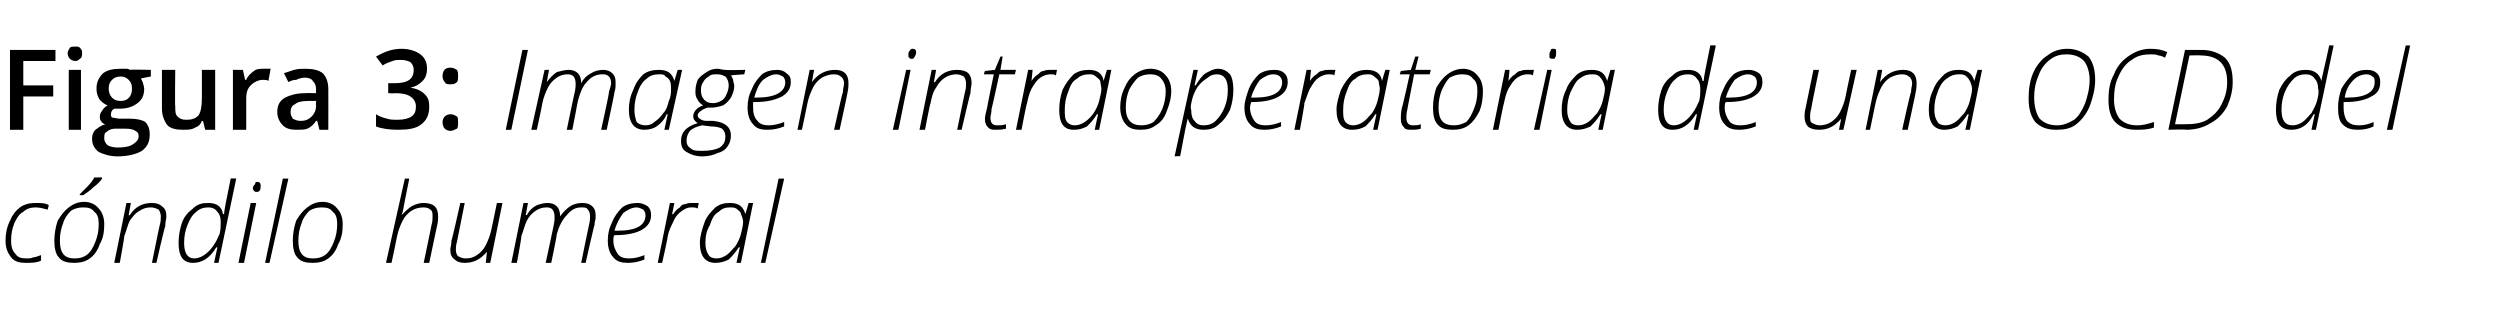 <?xml version="1.0" standalone="no"?><!DOCTYPE svg PUBLIC "-//W3C//DTD SVG 1.1//EN" "http://www.w3.org/Graphics/SVG/1.1/DTD/svg11.dtd"><svg xmlns="http://www.w3.org/2000/svg" version="1.1" width="225.4px" height="29.4px" viewBox="0 -4 225.4 29.4" style="top:-4px">  <desc>Figura 3: Imagen intraoperatoria de una OCD del cóndilo humeral</desc>  <defs/>  <g id="Polygon108329">    <path d="M 0.5 17.7 C 0.5 17.1 0.6 16.5 0.9 15.9 C 1.1 15.4 1.4 15 1.8 14.7 C 2.2 14.4 2.7 14.3 3.2 14.3 C 3.7 14.3 4.1 14.3 4.4 14.5 C 4.4 14.5 4.3 14.9 4.3 14.9 C 3.9 14.8 3.6 14.7 3.2 14.7 C 2.8 14.7 2.4 14.8 2.1 15.1 C 1.7 15.3 1.5 15.7 1.3 16.1 C 1.1 16.6 1 17.1 1 17.7 C 1 18.2 1.1 18.6 1.4 18.9 C 1.6 19.2 1.9 19.3 2.4 19.3 C 2.6 19.3 2.8 19.3 3 19.2 C 3.2 19.2 3.4 19.1 3.7 19 C 3.7 19 3.7 19.5 3.7 19.5 C 3.3 19.7 2.8 19.7 2.3 19.7 C 1.8 19.7 1.3 19.6 1 19.2 C 0.7 18.8 0.5 18.4 0.5 17.7 Z M 4.9 17.7 C 4.9 17.1 5 16.5 5.2 15.9 C 5.5 15.4 5.8 15 6.2 14.7 C 6.6 14.4 7 14.2 7.6 14.2 C 8.1 14.2 8.6 14.4 8.9 14.8 C 9.2 15.1 9.4 15.6 9.4 16.2 C 9.4 16.9 9.3 17.5 9 18 C 8.8 18.6 8.5 19 8.1 19.3 C 7.7 19.6 7.2 19.7 6.7 19.7 C 6.1 19.7 5.6 19.6 5.3 19.2 C 5 18.9 4.9 18.3 4.9 17.7 Z M 5.4 17.7 C 5.4 18.8 5.8 19.3 6.7 19.3 C 7.2 19.3 7.5 19.2 7.8 19 C 8.2 18.7 8.4 18.3 8.6 17.8 C 8.8 17.3 8.9 16.8 8.9 16.2 C 8.9 15.7 8.8 15.3 8.5 15.1 C 8.3 14.8 8 14.7 7.5 14.7 C 7.1 14.7 6.7 14.8 6.4 15 C 6.1 15.3 5.8 15.7 5.7 16.1 C 5.5 16.6 5.4 17.1 5.4 17.7 Z M 7.2 13.6 C 7.2 13.6 7.18 13.49 7.2 13.5 C 7.4 13.3 7.6 13.1 7.9 12.8 C 8.2 12.5 8.4 12.2 8.5 12 C 8.55 11.99 9.2 12 9.2 12 C 9.2 12 9.22 12.1 9.2 12.1 C 9.1 12.3 8.8 12.6 8.4 12.9 C 8.1 13.2 7.8 13.4 7.5 13.6 C 7.51 13.59 7.2 13.6 7.2 13.6 Z M 10.3 19.7 L 11.4 14.3 L 11.8 14.3 L 11.6 15.4 C 11.6 15.4 11.67 15.42 11.7 15.4 C 12.2 14.6 12.9 14.3 13.7 14.3 C 14.1 14.3 14.4 14.4 14.6 14.6 C 14.9 14.8 15 15.1 15 15.5 C 15 15.7 14.9 16 14.9 16.4 C 14.86 16.36 14.1 19.7 14.1 19.7 L 13.7 19.7 C 13.7 19.7 14.39 16.27 14.4 16.3 C 14.5 16 14.5 15.7 14.5 15.5 C 14.5 15.3 14.4 15 14.3 14.9 C 14.1 14.8 13.9 14.7 13.6 14.7 C 13.2 14.7 12.9 14.8 12.6 15 C 12.2 15.2 12 15.5 11.7 15.9 C 11.5 16.3 11.4 16.8 11.2 17.3 C 11.24 17.31 10.8 19.7 10.8 19.7 L 10.3 19.7 Z M 17.4 19.7 C 16.5 19.7 16.1 19.1 16.1 17.9 C 16.1 17.3 16.2 16.7 16.4 16.1 C 16.6 15.5 17 15.1 17.4 14.8 C 17.8 14.4 18.2 14.3 18.8 14.3 C 19.5 14.3 20 14.6 20.1 15.3 C 20.1 15.3 20.2 15.3 20.2 15.3 C 20.2 15.1 20.4 14 20.8 12.1 C 20.83 12.07 21.3 12.1 21.3 12.1 L 19.7 19.7 L 19.3 19.7 L 19.6 18.3 C 19.6 18.3 19.5 18.31 19.5 18.3 C 18.9 19.3 18.2 19.7 17.4 19.7 C 17.4 19.7 17.4 19.7 17.4 19.7 Z M 16.6 17.9 C 16.6 18.8 16.9 19.3 17.5 19.3 C 17.8 19.3 18.1 19.2 18.4 19 C 18.7 18.8 19 18.5 19.2 18.2 C 19.5 17.8 19.6 17.5 19.8 17.1 C 19.9 16.7 19.9 16.3 19.9 16 C 19.9 15.6 19.8 15.3 19.6 15.1 C 19.4 14.8 19.1 14.7 18.8 14.7 C 18.4 14.7 18 14.8 17.7 15.1 C 17.3 15.4 17.1 15.8 16.9 16.3 C 16.7 16.8 16.6 17.3 16.6 17.9 Z M 21.5 19.7 L 22.6 14.3 L 23.1 14.3 L 22 19.7 L 21.5 19.7 Z M 22.8 13 C 22.8 12.8 22.9 12.7 23 12.6 C 23 12.4 23.1 12.4 23.2 12.4 C 23.4 12.4 23.5 12.5 23.5 12.7 C 23.5 12.9 23.5 13.1 23.4 13.2 C 23.3 13.3 23.3 13.3 23.1 13.3 C 23 13.3 23 13.3 22.9 13.2 C 22.9 13.2 22.8 13.1 22.8 13 Z M 23.9 19.7 L 25.5 12.1 L 26 12.1 L 24.3 19.7 L 23.9 19.7 Z M 26.4 17.7 C 26.4 17.1 26.5 16.5 26.7 15.9 C 27 15.4 27.3 15 27.7 14.7 C 28.1 14.4 28.5 14.2 29.1 14.2 C 29.6 14.2 30.1 14.4 30.4 14.8 C 30.7 15.1 30.9 15.6 30.9 16.2 C 30.9 16.9 30.8 17.5 30.5 18 C 30.3 18.6 30 19 29.6 19.3 C 29.2 19.6 28.7 19.7 28.2 19.7 C 27.6 19.7 27.1 19.6 26.8 19.2 C 26.5 18.9 26.4 18.3 26.4 17.7 Z M 26.9 17.7 C 26.9 18.8 27.3 19.3 28.2 19.3 C 28.7 19.3 29 19.2 29.3 19 C 29.7 18.7 29.9 18.3 30.1 17.8 C 30.3 17.3 30.4 16.8 30.4 16.2 C 30.4 15.7 30.3 15.3 30 15.1 C 29.8 14.8 29.5 14.7 29 14.7 C 28.6 14.7 28.2 14.8 27.9 15 C 27.6 15.3 27.3 15.7 27.2 16.1 C 27 16.6 26.9 17.1 26.9 17.7 Z M 34.8 19.7 L 36.5 12.1 L 36.9 12.1 C 36.9 12.1 36.5 14.06 36.5 14.1 C 36.4 14.7 36.3 15.2 36.2 15.4 C 36.2 15.4 36.2 15.4 36.2 15.4 C 36.5 15.1 36.8 14.8 37.1 14.6 C 37.5 14.4 37.8 14.3 38.2 14.3 C 38.6 14.3 39 14.4 39.2 14.6 C 39.4 14.8 39.5 15.1 39.5 15.5 C 39.5 15.7 39.5 16 39.4 16.4 C 39.4 16.36 38.7 19.7 38.7 19.7 L 38.2 19.7 C 38.2 19.7 38.92 16.27 38.9 16.3 C 39 16 39 15.7 39 15.5 C 39 15.3 39 15 38.8 14.9 C 38.7 14.8 38.5 14.7 38.2 14.7 C 37.8 14.7 37.4 14.8 37.1 15 C 36.8 15.2 36.5 15.5 36.3 15.9 C 36.1 16.3 35.9 16.8 35.8 17.3 C 35.81 17.32 35.3 19.7 35.3 19.7 L 34.8 19.7 Z M 40.6 18.5 C 40.6 18.3 40.7 18.1 40.7 17.7 C 40.74 17.71 41.5 14.3 41.5 14.3 L 41.9 14.3 C 41.9 14.3 41.21 17.75 41.2 17.8 C 41.1 18.1 41.1 18.4 41.1 18.5 C 41.1 18.8 41.2 19 41.3 19.1 C 41.5 19.2 41.7 19.3 42 19.3 C 42.4 19.3 42.7 19.2 43 19 C 43.3 18.8 43.6 18.5 43.8 18.1 C 44 17.7 44.2 17.2 44.3 16.7 C 44.31 16.71 44.8 14.3 44.8 14.3 L 45.3 14.3 L 44.2 19.7 L 43.8 19.7 L 43.9 18.7 C 43.9 18.7 43.89 18.65 43.9 18.7 C 43.3 19.4 42.7 19.7 41.9 19.7 C 41.5 19.7 41.2 19.6 41 19.4 C 40.7 19.2 40.6 18.9 40.6 18.5 Z M 46.1 19.7 L 47.2 14.3 L 47.6 14.3 L 47.4 15.4 C 47.4 15.4 47.47 15.37 47.5 15.4 C 47.7 15 48 14.7 48.4 14.5 C 48.7 14.4 49 14.3 49.4 14.3 C 49.7 14.3 50 14.4 50.2 14.6 C 50.4 14.8 50.5 15.1 50.5 15.5 C 50.5 15.5 50.5 15.5 50.5 15.5 C 50.8 15.1 51.1 14.8 51.4 14.6 C 51.7 14.4 52.1 14.3 52.5 14.3 C 52.9 14.3 53.2 14.4 53.4 14.6 C 53.6 14.8 53.7 15 53.7 15.4 C 53.7 15.5 53.7 15.6 53.7 15.7 C 53.7 15.8 53.6 16 53.6 16.3 C 53.57 16.28 52.8 19.7 52.8 19.7 L 52.4 19.7 C 52.4 19.7 53.08 16.33 53.1 16.3 C 53.2 15.9 53.2 15.7 53.2 15.5 C 53.2 15.2 53.1 15 53 14.9 C 52.9 14.7 52.7 14.7 52.4 14.7 C 51.9 14.7 51.5 14.9 51.1 15.4 C 50.7 15.8 50.4 16.4 50.2 17.1 C 50.24 17.12 49.7 19.7 49.7 19.7 L 49.2 19.7 C 49.2 19.7 49.92 16.36 49.9 16.4 C 50 16 50 15.7 50 15.6 C 50 15 49.8 14.7 49.3 14.7 C 48.9 14.7 48.6 14.8 48.3 15 C 48 15.2 47.7 15.5 47.5 15.9 C 47.3 16.3 47.2 16.8 47 17.3 C 47.05 17.33 46.6 19.7 46.6 19.7 L 46.1 19.7 Z M 54.8 17.7 C 54.8 17.1 54.9 16.6 55.2 16 C 55.4 15.5 55.7 15.1 56.1 14.7 C 56.5 14.4 57 14.3 57.5 14.3 C 57.8 14.3 58.1 14.4 58.4 14.6 C 58.6 14.8 58.7 15 58.7 15.4 C 58.7 16 58.4 16.4 57.9 16.7 C 57.4 17 56.6 17.2 55.5 17.2 C 55.5 17.2 55.4 17.2 55.4 17.2 C 55.3 17.3 55.3 17.5 55.3 17.7 C 55.3 18.2 55.5 18.6 55.7 18.9 C 55.9 19.2 56.3 19.3 56.7 19.3 C 57.2 19.3 57.6 19.2 58.1 19 C 58.1 19 58.1 19.4 58.1 19.4 C 57.6 19.6 57.1 19.7 56.6 19.7 C 56.1 19.7 55.6 19.6 55.3 19.2 C 55 18.9 54.8 18.4 54.8 17.7 Z M 55.4 16.8 C 55.4 16.8 55.7 16.8 55.7 16.8 C 57.4 16.8 58.2 16.3 58.2 15.4 C 58.2 15.2 58.1 15 58 14.9 C 57.8 14.8 57.6 14.7 57.4 14.7 C 57 14.7 56.6 14.9 56.2 15.2 C 55.9 15.6 55.6 16.1 55.4 16.8 Z M 59.3 19.7 L 60.4 14.3 L 60.8 14.3 L 60.6 15.3 C 60.6 15.3 60.68 15.35 60.7 15.3 C 60.9 15 61.1 14.8 61.3 14.7 C 61.4 14.5 61.6 14.4 61.8 14.4 C 62 14.3 62.2 14.3 62.4 14.3 C 62.6 14.3 62.8 14.3 63 14.3 C 63 14.3 62.9 14.8 62.9 14.8 C 62.7 14.7 62.6 14.7 62.3 14.7 C 62 14.7 61.8 14.8 61.5 15 C 61.2 15.2 60.9 15.5 60.7 16 C 60.5 16.4 60.3 16.8 60.2 17.3 C 60.24 17.31 59.7 19.7 59.7 19.7 L 59.3 19.7 Z M 64.5 19.7 C 63.6 19.7 63.1 19.1 63.1 17.9 C 63.1 17.3 63.3 16.7 63.5 16.1 C 63.7 15.5 64.1 15.1 64.5 14.7 C 64.9 14.4 65.3 14.3 65.8 14.3 C 66.6 14.3 67 14.6 67.2 15.3 C 67.2 15.33 67.2 15.3 67.2 15.3 L 67.5 14.3 L 67.9 14.3 L 66.8 19.7 L 66.4 19.7 L 66.7 18.3 C 66.7 18.3 66.58 18.31 66.6 18.3 C 66.3 18.8 66 19.1 65.7 19.4 C 65.3 19.6 64.9 19.7 64.5 19.7 C 64.5 19.7 64.5 19.7 64.5 19.7 Z M 63.6 17.9 C 63.6 18.4 63.7 18.7 63.9 19 C 64 19.2 64.3 19.3 64.6 19.3 C 64.9 19.3 65.2 19.2 65.5 19 C 65.8 18.8 66 18.5 66.3 18.2 C 66.5 17.9 66.7 17.5 66.8 17.1 C 66.9 16.7 67 16.3 67 16 C 67 15.8 66.9 15.5 66.8 15.3 C 66.8 15.1 66.6 15 66.5 14.9 C 66.3 14.7 66.1 14.7 65.8 14.7 C 65.4 14.7 65.1 14.8 64.8 15.1 C 64.4 15.3 64.2 15.7 64 16.3 C 63.7 16.8 63.6 17.3 63.6 17.9 Z M 68.6 19.7 L 70.2 12.1 L 70.7 12.1 L 69 19.7 L 68.6 19.7 Z " stroke="none" fill="#000"/>  </g>  <g id="Polygon108328">    <path d="M 2.1 7.7 L 0.9 7.7 L 0.9 0.5 L 5 0.5 L 5 1.5 L 2.1 1.5 L 2.1 3.7 L 4.8 3.7 L 4.8 4.7 L 2.1 4.7 L 2.1 7.7 Z M 7.3 7.7 L 6.2 7.7 L 6.2 2.3 L 7.3 2.3 L 7.3 7.7 Z M 6.1 0.8 C 6.1 0.6 6.2 0.5 6.3 0.3 C 6.4 0.2 6.6 0.2 6.8 0.2 C 7 0.2 7.1 0.2 7.2 0.3 C 7.4 0.5 7.4 0.6 7.4 0.8 C 7.4 1 7.4 1.2 7.2 1.3 C 7.1 1.4 7 1.5 6.8 1.5 C 6.6 1.5 6.4 1.4 6.3 1.3 C 6.2 1.2 6.1 1 6.1 0.8 Z M 13.6 2.3 L 13.6 2.9 C 13.6 2.9 12.67 3.05 12.7 3.1 C 12.8 3.2 12.8 3.3 12.9 3.5 C 12.9 3.6 13 3.8 13 4 C 13 4.6 12.8 5 12.4 5.3 C 12 5.6 11.5 5.8 10.8 5.8 C 10.6 5.8 10.5 5.8 10.3 5.8 C 10.1 5.9 10 6.1 10 6.3 C 10 6.4 10 6.5 10.1 6.6 C 10.3 6.6 10.5 6.7 10.8 6.7 C 10.8 6.7 11.7 6.7 11.7 6.7 C 12.3 6.7 12.8 6.8 13.1 7 C 13.4 7.3 13.5 7.7 13.5 8.1 C 13.5 8.8 13.3 9.2 12.8 9.6 C 12.3 9.9 11.5 10.1 10.6 10.1 C 9.9 10.1 9.3 9.9 8.9 9.7 C 8.5 9.4 8.3 9 8.3 8.5 C 8.3 8.2 8.4 7.9 8.6 7.7 C 8.9 7.5 9.1 7.3 9.5 7.2 C 9.4 7.2 9.2 7.1 9.1 6.9 C 9 6.8 9 6.6 9 6.5 C 9 6.3 9.1 6.1 9.2 6 C 9.3 5.8 9.4 5.7 9.7 5.5 C 9.4 5.4 9.2 5.2 9 5 C 8.8 4.7 8.7 4.4 8.7 4 C 8.7 3.4 8.9 3 9.3 2.6 C 9.7 2.3 10.2 2.2 10.9 2.2 C 11 2.2 11.2 2.2 11.3 2.2 C 11.5 2.2 11.6 2.2 11.7 2.3 C 11.73 2.25 13.6 2.3 13.6 2.3 Z M 9.4 8.5 C 9.4 8.7 9.5 8.9 9.7 9.1 C 9.9 9.2 10.2 9.3 10.6 9.3 C 11.3 9.3 11.7 9.2 12 9 C 12.3 8.8 12.5 8.6 12.5 8.3 C 12.5 8 12.4 7.9 12.2 7.8 C 12.1 7.7 11.8 7.6 11.3 7.6 C 11.3 7.6 10.4 7.6 10.4 7.6 C 10.1 7.6 9.8 7.7 9.6 7.9 C 9.4 8 9.4 8.2 9.4 8.5 Z M 9.8 4 C 9.8 4.3 9.9 4.6 10.1 4.8 C 10.3 5 10.5 5.1 10.9 5.1 C 11.5 5.1 11.9 4.7 11.9 4 C 11.9 3.6 11.8 3.4 11.6 3.2 C 11.4 3 11.2 2.9 10.9 2.9 C 10.5 2.9 10.3 3 10.1 3.2 C 9.9 3.4 9.8 3.6 9.8 4 Z M 18.5 7.7 L 18.3 6.9 C 18.3 6.9 18.24 6.94 18.2 6.9 C 18.1 7.2 17.9 7.4 17.6 7.5 C 17.3 7.7 16.9 7.7 16.5 7.7 C 15.9 7.7 15.4 7.6 15.1 7.3 C 14.8 6.9 14.6 6.4 14.6 5.8 C 14.6 5.78 14.6 2.3 14.6 2.3 L 15.8 2.3 C 15.8 2.3 15.76 5.58 15.8 5.6 C 15.8 6 15.8 6.3 16 6.5 C 16.2 6.7 16.4 6.8 16.8 6.8 C 17.3 6.8 17.6 6.7 17.9 6.4 C 18.1 6.1 18.2 5.6 18.2 4.9 C 18.21 4.94 18.2 2.3 18.2 2.3 L 19.4 2.3 L 19.4 7.7 L 18.5 7.7 Z M 23.8 2.2 C 24 2.2 24.2 2.2 24.4 2.2 C 24.4 2.2 24.2 3.3 24.2 3.3 C 24.1 3.2 23.9 3.2 23.7 3.2 C 23.3 3.2 22.9 3.4 22.6 3.7 C 22.3 4 22.2 4.4 22.2 4.8 C 22.2 4.83 22.2 7.7 22.2 7.7 L 21 7.7 L 21 2.3 L 21.9 2.3 L 22.1 3.2 C 22.1 3.2 22.16 3.2 22.2 3.2 C 22.3 2.9 22.6 2.6 22.9 2.4 C 23.1 2.2 23.5 2.2 23.8 2.2 Z M 28.8 7.7 L 28.6 6.9 C 28.6 6.9 28.52 6.9 28.5 6.9 C 28.3 7.2 28 7.5 27.7 7.6 C 27.5 7.7 27.1 7.7 26.7 7.7 C 26.2 7.7 25.8 7.6 25.5 7.3 C 25.2 7 25 6.6 25 6.1 C 25 5.5 25.2 5.1 25.7 4.8 C 26.1 4.6 26.7 4.4 27.5 4.4 C 27.54 4.38 28.5 4.4 28.5 4.4 C 28.5 4.4 28.47 4.06 28.5 4.1 C 28.5 3.7 28.4 3.5 28.2 3.3 C 28.1 3.1 27.8 3 27.5 3 C 27.2 3 26.9 3.1 26.7 3.2 C 26.4 3.2 26.2 3.3 26 3.4 C 26 3.4 25.6 2.6 25.6 2.6 C 25.9 2.5 26.2 2.4 26.5 2.3 C 26.9 2.2 27.2 2.2 27.5 2.2 C 28.2 2.2 28.7 2.3 29.1 2.6 C 29.4 2.9 29.6 3.4 29.6 4 C 29.61 4.01 29.6 7.7 29.6 7.7 L 28.8 7.7 Z M 27.1 6.9 C 27.5 6.9 27.8 6.8 28.1 6.5 C 28.3 6.3 28.5 6 28.5 5.5 C 28.46 5.54 28.5 5.1 28.5 5.1 C 28.5 5.1 27.77 5.1 27.8 5.1 C 27.2 5.1 26.8 5.2 26.6 5.4 C 26.3 5.5 26.2 5.8 26.2 6.1 C 26.2 6.4 26.3 6.5 26.4 6.7 C 26.6 6.8 26.8 6.9 27.1 6.9 Z M 38.5 2.2 C 38.5 2.6 38.4 3 38.1 3.3 C 37.8 3.6 37.5 3.8 37 3.9 C 37 3.9 37 3.9 37 3.9 C 37.6 4 38 4.2 38.3 4.5 C 38.6 4.8 38.7 5.1 38.7 5.6 C 38.7 6.3 38.5 6.8 38 7.2 C 37.5 7.6 36.8 7.7 35.9 7.7 C 35.1 7.7 34.4 7.6 33.9 7.4 C 33.9 7.4 33.9 6.3 33.9 6.3 C 34.2 6.5 34.5 6.6 34.9 6.7 C 35.2 6.8 35.5 6.8 35.8 6.8 C 36.4 6.8 36.8 6.7 37.1 6.5 C 37.4 6.3 37.5 6 37.5 5.6 C 37.5 5.2 37.3 4.9 37 4.7 C 36.7 4.5 36.3 4.4 35.6 4.4 C 35.61 4.44 35 4.4 35 4.4 L 35 3.5 C 35 3.5 35.62 3.51 35.6 3.5 C 36.8 3.5 37.3 3.1 37.3 2.3 C 37.3 2 37.2 1.8 37 1.6 C 36.8 1.5 36.5 1.4 36.2 1.4 C 35.9 1.4 35.6 1.4 35.4 1.5 C 35.1 1.6 34.8 1.7 34.5 1.9 C 34.5 1.9 33.9 1.1 33.9 1.1 C 34.6 0.7 35.3 0.4 36.2 0.4 C 36.9 0.4 37.5 0.6 37.9 0.9 C 38.3 1.2 38.5 1.6 38.5 2.2 Z M 39.9 7 C 39.9 6.8 40 6.6 40.1 6.5 C 40.2 6.4 40.4 6.3 40.6 6.3 C 40.9 6.3 41 6.4 41.2 6.5 C 41.3 6.6 41.3 6.8 41.3 7 C 41.3 7.3 41.3 7.5 41.2 7.6 C 41 7.7 40.8 7.8 40.6 7.8 C 40.4 7.8 40.2 7.7 40.1 7.6 C 40 7.5 39.9 7.3 39.9 7 Z M 39.9 2.9 C 39.9 2.4 40.1 2.1 40.6 2.1 C 40.9 2.1 41 2.2 41.2 2.3 C 41.3 2.5 41.3 2.6 41.3 2.9 C 41.3 3.1 41.3 3.3 41.2 3.4 C 41 3.6 40.8 3.6 40.6 3.6 C 40.4 3.6 40.2 3.6 40.1 3.4 C 40 3.3 39.9 3.1 39.9 2.9 Z M 45.6 7.7 L 47.1 0.5 L 47.6 0.5 L 46.1 7.7 L 45.6 7.7 Z M 47.9 7.7 L 49.1 2.3 L 49.5 2.3 L 49.3 3.4 C 49.3 3.4 49.34 3.37 49.3 3.4 C 49.6 3 49.9 2.7 50.2 2.5 C 50.6 2.4 50.9 2.3 51.3 2.3 C 51.6 2.3 51.9 2.4 52.1 2.6 C 52.3 2.8 52.4 3.1 52.4 3.5 C 52.4 3.5 52.4 3.5 52.4 3.5 C 52.6 3.1 52.9 2.8 53.3 2.6 C 53.6 2.4 54 2.3 54.4 2.3 C 54.7 2.3 55 2.4 55.2 2.6 C 55.4 2.8 55.5 3 55.5 3.4 C 55.5 3.5 55.5 3.6 55.5 3.7 C 55.5 3.8 55.5 4 55.4 4.3 C 55.44 4.28 54.7 7.7 54.7 7.7 L 54.2 7.7 C 54.2 7.7 54.95 4.33 54.9 4.3 C 55 3.9 55.1 3.7 55.1 3.5 C 55.1 3.2 55 3 54.9 2.9 C 54.7 2.7 54.5 2.7 54.3 2.7 C 53.8 2.7 53.3 2.9 52.9 3.4 C 52.5 3.8 52.3 4.4 52.1 5.1 C 52.11 5.12 51.6 7.7 51.6 7.7 L 51.1 7.7 C 51.1 7.7 51.79 4.36 51.8 4.4 C 51.9 4 51.9 3.7 51.9 3.6 C 51.9 3 51.7 2.7 51.2 2.7 C 50.8 2.7 50.5 2.8 50.2 3 C 49.9 3.2 49.6 3.5 49.4 3.9 C 49.2 4.3 49 4.8 48.9 5.3 C 48.92 5.33 48.4 7.7 48.4 7.7 L 47.9 7.7 Z M 58.1 7.7 C 57.2 7.7 56.7 7.1 56.7 5.9 C 56.7 5.3 56.8 4.7 57.1 4.1 C 57.3 3.5 57.6 3.1 58 2.7 C 58.4 2.4 58.9 2.3 59.4 2.3 C 60.2 2.3 60.6 2.6 60.8 3.3 C 60.76 3.33 60.8 3.3 60.8 3.3 L 61.1 2.3 L 61.5 2.3 L 60.3 7.7 L 59.9 7.7 L 60.2 6.3 C 60.2 6.3 60.14 6.31 60.1 6.3 C 59.9 6.8 59.6 7.1 59.2 7.4 C 58.9 7.6 58.5 7.7 58.1 7.7 C 58.1 7.7 58.1 7.7 58.1 7.7 Z M 57.2 5.9 C 57.2 6.4 57.3 6.7 57.4 7 C 57.6 7.2 57.9 7.3 58.2 7.3 C 58.5 7.3 58.8 7.2 59 7 C 59.3 6.8 59.6 6.5 59.8 6.2 C 60.1 5.9 60.2 5.5 60.3 5.1 C 60.5 4.7 60.5 4.3 60.5 4 C 60.5 3.8 60.5 3.5 60.4 3.3 C 60.3 3.1 60.2 3 60 2.9 C 59.9 2.7 59.7 2.7 59.4 2.7 C 59 2.7 58.6 2.8 58.3 3.1 C 58 3.3 57.7 3.7 57.5 4.3 C 57.3 4.8 57.2 5.3 57.2 5.9 Z M 61.4 8.7 C 61.4 7.9 61.9 7.4 62.9 7.1 C 62.6 6.9 62.5 6.7 62.5 6.5 C 62.5 6.1 62.8 5.7 63.4 5.5 C 63.2 5.4 63 5.2 62.9 5 C 62.7 4.7 62.7 4.5 62.7 4.2 C 62.7 3.8 62.8 3.5 62.9 3.2 C 63.1 2.9 63.4 2.7 63.7 2.5 C 64 2.3 64.3 2.2 64.7 2.2 C 64.9 2.2 65.1 2.3 65.4 2.3 C 65.38 2.34 67.2 2.3 67.2 2.3 L 67.1 2.7 C 67.1 2.7 65.88 2.78 65.9 2.8 C 66 2.9 66 3 66.1 3.2 C 66.1 3.4 66.2 3.6 66.2 3.7 C 66.2 4.1 66.1 4.4 65.9 4.8 C 65.7 5.1 65.5 5.3 65.2 5.5 C 64.9 5.6 64.5 5.7 64.2 5.7 C 63.9 5.7 63.8 5.7 63.8 5.7 C 63.5 5.8 63.3 5.9 63.2 6 C 63 6.1 62.9 6.3 62.9 6.4 C 62.9 6.5 63 6.7 63.1 6.7 C 63.2 6.8 63.4 6.9 63.7 6.9 C 63.7 6.9 64.3 6.9 64.3 6.9 C 65.4 7 65.9 7.5 65.9 8.2 C 65.9 8.6 65.8 8.9 65.6 9.2 C 65.4 9.5 65.1 9.7 64.7 9.8 C 64.3 10 63.8 10.1 63.3 10.1 C 62.7 10.1 62.2 9.9 61.9 9.7 C 61.5 9.5 61.4 9.1 61.4 8.7 Z M 61.9 8.7 C 61.9 9 62 9.2 62.3 9.4 C 62.5 9.6 62.9 9.6 63.3 9.6 C 64 9.6 64.5 9.5 64.9 9.3 C 65.3 9 65.4 8.7 65.4 8.3 C 65.4 8 65.3 7.8 65.1 7.6 C 64.9 7.5 64.6 7.4 64.1 7.4 C 64.1 7.4 63.3 7.3 63.3 7.3 C 62.8 7.4 62.4 7.6 62.2 7.8 C 62 8.1 61.9 8.3 61.9 8.7 Z M 63.2 4.2 C 63.2 4.5 63.3 4.8 63.5 5 C 63.7 5.2 63.9 5.3 64.3 5.3 C 64.6 5.3 64.8 5.2 65 5.1 C 65.2 5 65.4 4.8 65.5 4.5 C 65.6 4.3 65.7 4 65.7 3.7 C 65.7 3.4 65.6 3.1 65.4 2.9 C 65.2 2.8 65 2.7 64.7 2.7 C 64.3 2.7 64.1 2.7 63.9 2.9 C 63.7 3 63.5 3.2 63.4 3.4 C 63.2 3.7 63.2 3.9 63.2 4.2 Z M 67.4 5.7 C 67.4 5.1 67.5 4.6 67.8 4 C 68 3.5 68.3 3.1 68.7 2.7 C 69.1 2.4 69.6 2.3 70.1 2.3 C 70.4 2.3 70.7 2.4 70.9 2.6 C 71.2 2.8 71.3 3 71.3 3.4 C 71.3 4 71 4.4 70.5 4.7 C 69.9 5 69.2 5.2 68.1 5.2 C 68.1 5.2 67.9 5.2 67.9 5.2 C 67.9 5.3 67.9 5.5 67.9 5.7 C 67.9 6.2 68 6.6 68.3 6.9 C 68.5 7.2 68.9 7.3 69.3 7.3 C 69.7 7.3 70.2 7.2 70.7 7 C 70.7 7 70.7 7.4 70.7 7.4 C 70.2 7.6 69.7 7.7 69.2 7.7 C 68.6 7.7 68.2 7.6 67.9 7.2 C 67.6 6.9 67.4 6.4 67.4 5.7 Z M 68 4.8 C 68 4.8 68.2 4.8 68.2 4.8 C 69.9 4.8 70.8 4.3 70.8 3.4 C 70.8 3.2 70.7 3 70.6 2.9 C 70.4 2.8 70.2 2.7 70 2.7 C 69.6 2.7 69.2 2.9 68.8 3.2 C 68.4 3.6 68.2 4.1 68 4.8 Z M 71.9 7.7 L 73 2.3 L 73.4 2.3 L 73.2 3.4 C 73.2 3.4 73.24 3.42 73.2 3.4 C 73.8 2.6 74.5 2.3 75.3 2.3 C 75.7 2.3 76 2.4 76.2 2.6 C 76.4 2.8 76.5 3.1 76.5 3.5 C 76.5 3.7 76.5 4 76.4 4.4 C 76.43 4.36 75.7 7.7 75.7 7.7 L 75.2 7.7 C 75.2 7.7 75.96 4.27 76 4.3 C 76 4 76.1 3.7 76.1 3.5 C 76.1 3.3 76 3 75.8 2.9 C 75.7 2.8 75.5 2.7 75.2 2.7 C 74.8 2.7 74.5 2.8 74.1 3 C 73.8 3.2 73.5 3.5 73.3 3.9 C 73.1 4.3 72.9 4.8 72.8 5.3 C 72.81 5.31 72.3 7.7 72.3 7.7 L 71.9 7.7 Z M 80.5 7.7 L 81.7 2.3 L 82.1 2.3 L 81 7.7 L 80.5 7.7 Z M 81.9 1 C 81.9 0.8 81.9 0.7 82 0.6 C 82.1 0.4 82.2 0.4 82.3 0.4 C 82.5 0.4 82.6 0.5 82.6 0.7 C 82.6 0.9 82.5 1.1 82.4 1.2 C 82.4 1.3 82.3 1.3 82.2 1.3 C 82.1 1.3 82 1.3 82 1.2 C 81.9 1.2 81.9 1.1 81.9 1 Z M 82.9 7.7 L 84 2.3 L 84.4 2.3 L 84.2 3.4 C 84.2 3.4 84.29 3.42 84.3 3.4 C 84.8 2.6 85.5 2.3 86.3 2.3 C 86.7 2.3 87.1 2.4 87.3 2.6 C 87.5 2.8 87.6 3.1 87.6 3.5 C 87.6 3.7 87.5 4 87.5 4.4 C 87.47 4.36 86.7 7.7 86.7 7.7 L 86.3 7.7 C 86.3 7.7 87 4.27 87 4.3 C 87.1 4 87.1 3.7 87.1 3.5 C 87.1 3.3 87 3 86.9 2.9 C 86.7 2.8 86.5 2.7 86.2 2.7 C 85.9 2.7 85.5 2.8 85.2 3 C 84.9 3.2 84.6 3.5 84.4 3.9 C 84.1 4.3 84 4.8 83.9 5.3 C 83.85 5.31 83.4 7.7 83.4 7.7 L 82.9 7.7 Z M 88.7 2.7 L 88.8 2.4 L 89.7 2.3 L 90.2 1.1 L 90.4 1.1 L 90.2 2.3 L 91.6 2.3 L 91.5 2.7 L 90.1 2.7 C 90.1 2.7 89.42 5.84 89.4 5.8 C 89.4 6.2 89.3 6.4 89.3 6.6 C 89.3 7.1 89.5 7.3 89.9 7.3 C 90.2 7.3 90.4 7.3 90.7 7.2 C 90.7 7.2 90.7 7.6 90.7 7.6 C 90.3 7.7 90.1 7.7 89.8 7.7 C 89.5 7.7 89.3 7.7 89.1 7.5 C 88.9 7.3 88.8 7.1 88.8 6.7 C 88.8 6.5 88.9 6.1 89 5.7 C 88.98 5.7 89.6 2.7 89.6 2.7 L 88.7 2.7 Z M 91.6 7.7 L 92.7 2.3 L 93.1 2.3 L 93 3.3 C 93 3.3 93 3.35 93 3.3 C 93.2 3 93.4 2.8 93.6 2.7 C 93.8 2.5 93.9 2.4 94.1 2.4 C 94.3 2.3 94.5 2.3 94.7 2.3 C 94.9 2.3 95.1 2.3 95.3 2.3 C 95.3 2.3 95.2 2.8 95.2 2.8 C 95.1 2.7 94.9 2.7 94.7 2.7 C 94.4 2.7 94.1 2.8 93.8 3 C 93.5 3.2 93.3 3.5 93 4 C 92.8 4.4 92.7 4.8 92.6 5.3 C 92.55 5.31 92.1 7.7 92.1 7.7 L 91.6 7.7 Z M 96.8 7.7 C 95.9 7.7 95.5 7.1 95.5 5.9 C 95.5 5.3 95.6 4.7 95.8 4.1 C 96.1 3.5 96.4 3.1 96.8 2.7 C 97.2 2.4 97.7 2.3 98.2 2.3 C 98.9 2.3 99.4 2.6 99.5 3.3 C 99.52 3.33 99.5 3.3 99.5 3.3 L 99.8 2.3 L 100.2 2.3 L 99.1 7.7 L 98.7 7.7 L 99 6.3 C 99 6.3 98.9 6.31 98.9 6.3 C 98.6 6.8 98.3 7.1 98 7.4 C 97.6 7.6 97.3 7.7 96.8 7.7 C 96.8 7.7 96.8 7.7 96.8 7.7 Z M 96 5.9 C 96 6.4 96 6.7 96.2 7 C 96.4 7.2 96.6 7.3 96.9 7.3 C 97.2 7.3 97.5 7.2 97.8 7 C 98.1 6.8 98.4 6.5 98.6 6.2 C 98.8 5.9 99 5.5 99.1 5.1 C 99.2 4.7 99.3 4.3 99.3 4 C 99.3 3.8 99.2 3.5 99.2 3.3 C 99.1 3.1 98.9 3 98.8 2.9 C 98.6 2.7 98.4 2.7 98.2 2.7 C 97.8 2.7 97.4 2.8 97.1 3.1 C 96.7 3.3 96.5 3.7 96.3 4.3 C 96.1 4.8 96 5.3 96 5.9 Z M 101 5.7 C 101 5.1 101.1 4.5 101.4 3.9 C 101.6 3.4 101.9 3 102.3 2.7 C 102.7 2.4 103.2 2.2 103.7 2.2 C 104.3 2.2 104.8 2.4 105.1 2.8 C 105.4 3.1 105.6 3.6 105.6 4.2 C 105.6 4.9 105.4 5.5 105.2 6 C 105 6.6 104.7 7 104.2 7.3 C 103.8 7.6 103.4 7.7 102.8 7.7 C 102.3 7.7 101.8 7.6 101.5 7.2 C 101.2 6.9 101 6.3 101 5.7 Z M 101.5 5.7 C 101.5 6.8 102 7.3 102.9 7.3 C 103.3 7.3 103.7 7.2 104 7 C 104.3 6.7 104.6 6.3 104.8 5.8 C 105 5.3 105.1 4.8 105.1 4.2 C 105.1 3.7 104.9 3.3 104.7 3.1 C 104.5 2.8 104.1 2.7 103.7 2.7 C 103.3 2.7 102.9 2.8 102.6 3 C 102.3 3.3 102 3.7 101.8 4.1 C 101.6 4.6 101.5 5.1 101.5 5.7 Z M 105.9 10.1 L 107.6 2.3 L 108 2.3 L 107.7 3.7 C 107.7 3.7 107.77 3.68 107.8 3.7 C 108.1 3.2 108.4 2.8 108.7 2.6 C 109.1 2.4 109.4 2.2 109.8 2.2 C 110.3 2.2 110.6 2.4 110.9 2.7 C 111.1 3 111.2 3.5 111.2 4.1 C 111.2 4.7 111.1 5.3 110.9 5.9 C 110.6 6.5 110.3 6.9 109.9 7.2 C 109.5 7.6 109 7.7 108.5 7.7 C 107.8 7.7 107.3 7.4 107.1 6.7 C 107.1 6.7 107.1 6.7 107.1 6.7 C 107 6.9 106.8 8 106.4 10.1 C 106.4 10.05 105.9 10.1 105.9 10.1 Z M 107.4 5.9 C 107.4 6.4 107.5 6.7 107.7 6.9 C 107.9 7.2 108.2 7.3 108.5 7.3 C 108.9 7.3 109.3 7.2 109.6 6.9 C 109.9 6.6 110.2 6.2 110.4 5.7 C 110.6 5.2 110.7 4.7 110.7 4.1 C 110.7 3.2 110.4 2.7 109.7 2.7 C 109.4 2.7 109.1 2.8 108.9 3 C 108.6 3.2 108.3 3.4 108 3.8 C 107.8 4.1 107.6 4.5 107.5 4.9 C 107.4 5.3 107.3 5.7 107.4 5.9 Z M 112.2 5.7 C 112.2 5.1 112.4 4.6 112.6 4 C 112.8 3.5 113.1 3.1 113.5 2.7 C 113.9 2.4 114.4 2.3 114.9 2.3 C 115.3 2.3 115.6 2.4 115.8 2.6 C 116 2.8 116.1 3 116.1 3.4 C 116.1 4 115.8 4.4 115.3 4.7 C 114.8 5 114 5.2 112.9 5.2 C 112.9 5.2 112.8 5.2 112.8 5.2 C 112.8 5.3 112.7 5.5 112.7 5.7 C 112.7 6.2 112.9 6.6 113.1 6.9 C 113.3 7.2 113.7 7.3 114.1 7.3 C 114.6 7.3 115 7.2 115.5 7 C 115.5 7 115.5 7.4 115.5 7.4 C 115 7.6 114.5 7.7 114 7.7 C 113.5 7.7 113 7.6 112.7 7.2 C 112.4 6.9 112.2 6.4 112.2 5.7 Z M 112.8 4.8 C 112.8 4.8 113.1 4.8 113.1 4.8 C 114.8 4.8 115.6 4.3 115.6 3.4 C 115.6 3.2 115.5 3 115.4 2.9 C 115.3 2.8 115.1 2.7 114.8 2.7 C 114.4 2.7 114 2.9 113.6 3.2 C 113.3 3.6 113 4.1 112.8 4.8 Z M 116.7 7.7 L 117.8 2.3 L 118.2 2.3 L 118.1 3.3 C 118.1 3.3 118.09 3.35 118.1 3.3 C 118.3 3 118.5 2.8 118.7 2.7 C 118.9 2.5 119 2.4 119.2 2.4 C 119.4 2.3 119.6 2.3 119.8 2.3 C 120 2.3 120.2 2.3 120.4 2.3 C 120.4 2.3 120.3 2.8 120.3 2.8 C 120.2 2.7 120 2.7 119.8 2.7 C 119.5 2.7 119.2 2.8 118.9 3 C 118.6 3.2 118.4 3.5 118.1 4 C 117.9 4.4 117.8 4.8 117.6 5.3 C 117.65 5.31 117.2 7.7 117.2 7.7 L 116.7 7.7 Z M 121.9 7.7 C 121 7.7 120.5 7.1 120.5 5.9 C 120.5 5.3 120.7 4.7 120.9 4.1 C 121.2 3.5 121.5 3.1 121.9 2.7 C 122.3 2.4 122.8 2.3 123.2 2.3 C 124 2.3 124.5 2.6 124.6 3.3 C 124.61 3.33 124.6 3.3 124.6 3.3 L 124.9 2.3 L 125.3 2.3 L 124.2 7.7 L 123.8 7.7 L 124.1 6.3 C 124.1 6.3 123.99 6.31 124 6.3 C 123.7 6.8 123.4 7.1 123.1 7.4 C 122.7 7.6 122.4 7.7 121.9 7.7 C 121.9 7.7 121.9 7.7 121.9 7.7 Z M 121.1 5.9 C 121.1 6.4 121.1 6.7 121.3 7 C 121.5 7.2 121.7 7.3 122 7.3 C 122.3 7.3 122.6 7.2 122.9 7 C 123.2 6.8 123.4 6.5 123.7 6.2 C 123.9 5.9 124.1 5.5 124.2 5.1 C 124.3 4.7 124.4 4.3 124.4 4 C 124.4 3.8 124.3 3.5 124.3 3.3 C 124.2 3.1 124 3 123.9 2.9 C 123.7 2.7 123.5 2.7 123.3 2.7 C 122.9 2.7 122.5 2.8 122.2 3.1 C 121.8 3.3 121.6 3.7 121.4 4.3 C 121.2 4.8 121.1 5.3 121.1 5.9 Z M 126.2 2.7 L 126.3 2.4 L 127.2 2.3 L 127.6 1.1 L 127.9 1.1 L 127.6 2.3 L 129 2.3 L 128.9 2.7 L 127.5 2.7 C 127.5 2.7 126.88 5.84 126.9 5.8 C 126.8 6.2 126.8 6.4 126.8 6.6 C 126.8 7.1 127 7.3 127.4 7.3 C 127.6 7.3 127.9 7.3 128.1 7.2 C 128.1 7.2 128.1 7.6 128.1 7.6 C 127.8 7.7 127.5 7.7 127.3 7.7 C 127 7.7 126.7 7.7 126.6 7.5 C 126.4 7.3 126.3 7.1 126.3 6.7 C 126.3 6.5 126.3 6.1 126.4 5.7 C 126.44 5.7 127.1 2.7 127.1 2.7 L 126.2 2.7 Z M 129.2 5.7 C 129.2 5.1 129.3 4.5 129.5 3.9 C 129.8 3.4 130.1 3 130.5 2.7 C 130.9 2.4 131.4 2.2 131.9 2.2 C 132.4 2.2 132.9 2.4 133.2 2.8 C 133.5 3.1 133.7 3.6 133.7 4.2 C 133.7 4.9 133.6 5.5 133.4 6 C 133.1 6.6 132.8 7 132.4 7.3 C 132 7.6 131.5 7.7 131 7.7 C 130.4 7.7 129.9 7.6 129.6 7.2 C 129.3 6.9 129.2 6.3 129.2 5.7 Z M 129.7 5.7 C 129.7 6.8 130.1 7.3 131.1 7.3 C 131.5 7.3 131.8 7.2 132.2 7 C 132.5 6.7 132.7 6.3 132.9 5.8 C 133.1 5.3 133.2 4.8 133.2 4.2 C 133.2 3.7 133.1 3.3 132.8 3.1 C 132.6 2.8 132.3 2.7 131.8 2.7 C 131.4 2.7 131.1 2.8 130.7 3 C 130.4 3.3 130.2 3.7 130 4.1 C 129.8 4.6 129.7 5.1 129.7 5.7 Z M 134.6 7.7 L 135.7 2.3 L 136.1 2.3 L 136 3.3 C 136 3.3 136 3.35 136 3.3 C 136.2 3 136.4 2.8 136.6 2.7 C 136.8 2.5 136.9 2.4 137.1 2.4 C 137.3 2.3 137.5 2.3 137.7 2.3 C 137.9 2.3 138.1 2.3 138.3 2.3 C 138.3 2.3 138.2 2.8 138.2 2.8 C 138.1 2.7 137.9 2.7 137.7 2.7 C 137.4 2.7 137.1 2.8 136.8 3 C 136.5 3.2 136.3 3.5 136 4 C 135.8 4.4 135.7 4.8 135.6 5.3 C 135.56 5.31 135.1 7.7 135.1 7.7 L 134.6 7.7 Z M 138.3 7.7 L 139.5 2.3 L 139.9 2.3 L 138.8 7.7 L 138.3 7.7 Z M 139.7 1 C 139.7 0.8 139.7 0.7 139.8 0.6 C 139.8 0.4 139.9 0.4 140.1 0.4 C 140.3 0.4 140.3 0.5 140.3 0.7 C 140.3 0.9 140.3 1.1 140.2 1.2 C 140.2 1.3 140.1 1.3 140 1.3 C 139.9 1.3 139.8 1.3 139.7 1.2 C 139.7 1.2 139.7 1.1 139.7 1 Z M 142.2 7.7 C 141.3 7.7 140.8 7.1 140.8 5.9 C 140.8 5.3 140.9 4.7 141.2 4.1 C 141.4 3.5 141.8 3.1 142.2 2.7 C 142.6 2.4 143 2.3 143.5 2.3 C 144.3 2.3 144.7 2.6 144.9 3.3 C 144.89 3.33 144.9 3.3 144.9 3.3 L 145.2 2.3 L 145.6 2.3 L 144.5 7.7 L 144.1 7.7 L 144.4 6.3 C 144.4 6.3 144.27 6.31 144.3 6.3 C 144 6.8 143.7 7.1 143.4 7.4 C 143 7.6 142.6 7.7 142.2 7.7 C 142.2 7.7 142.2 7.7 142.2 7.7 Z M 141.3 5.9 C 141.3 6.4 141.4 6.7 141.6 7 C 141.7 7.2 142 7.3 142.3 7.3 C 142.6 7.3 142.9 7.2 143.2 7 C 143.5 6.8 143.7 6.5 144 6.2 C 144.2 5.9 144.4 5.5 144.5 5.1 C 144.6 4.7 144.7 4.3 144.7 4 C 144.7 3.8 144.6 3.5 144.5 3.3 C 144.4 3.1 144.3 3 144.2 2.9 C 144 2.7 143.8 2.7 143.5 2.7 C 143.1 2.7 142.8 2.8 142.4 3.1 C 142.1 3.3 141.9 3.7 141.6 4.3 C 141.4 4.8 141.3 5.3 141.3 5.9 Z M 150.8 7.7 C 149.9 7.7 149.5 7.1 149.5 5.9 C 149.5 5.3 149.6 4.7 149.8 4.1 C 150 3.5 150.4 3.1 150.8 2.8 C 151.2 2.4 151.6 2.3 152.2 2.3 C 152.9 2.3 153.4 2.6 153.5 3.3 C 153.5 3.3 153.6 3.3 153.6 3.3 C 153.6 3.1 153.8 2 154.2 0.1 C 154.23 0.07 154.7 0.1 154.7 0.1 L 153.1 7.7 L 152.7 7.7 L 153 6.3 C 153 6.3 152.89 6.31 152.9 6.3 C 152.3 7.3 151.6 7.7 150.8 7.7 C 150.8 7.7 150.8 7.7 150.8 7.7 Z M 150 5.9 C 150 6.8 150.3 7.3 150.9 7.3 C 151.2 7.3 151.5 7.2 151.8 7 C 152.1 6.8 152.4 6.5 152.6 6.2 C 152.9 5.8 153 5.5 153.2 5.1 C 153.3 4.7 153.3 4.3 153.3 4 C 153.3 3.6 153.2 3.3 153 3.1 C 152.8 2.8 152.5 2.7 152.2 2.7 C 151.8 2.7 151.4 2.8 151.1 3.1 C 150.7 3.4 150.5 3.8 150.3 4.3 C 150.1 4.8 150 5.3 150 5.9 Z M 155 5.7 C 155 5.1 155.1 4.6 155.4 4 C 155.6 3.5 155.9 3.1 156.3 2.7 C 156.7 2.4 157.2 2.3 157.7 2.3 C 158 2.3 158.3 2.4 158.6 2.6 C 158.8 2.8 158.9 3 158.9 3.4 C 158.9 4 158.6 4.4 158.1 4.7 C 157.6 5 156.8 5.2 155.7 5.2 C 155.7 5.2 155.6 5.2 155.6 5.2 C 155.5 5.3 155.5 5.5 155.5 5.7 C 155.5 6.2 155.7 6.6 155.9 6.9 C 156.1 7.2 156.5 7.3 156.9 7.3 C 157.4 7.3 157.8 7.2 158.3 7 C 158.3 7 158.3 7.4 158.3 7.4 C 157.8 7.6 157.3 7.7 156.8 7.7 C 156.3 7.7 155.8 7.6 155.5 7.2 C 155.2 6.9 155 6.4 155 5.7 Z M 155.6 4.8 C 155.6 4.8 155.9 4.8 155.9 4.8 C 157.6 4.8 158.4 4.3 158.4 3.4 C 158.4 3.2 158.3 3 158.2 2.9 C 158 2.8 157.9 2.7 157.6 2.7 C 157.2 2.7 156.8 2.9 156.4 3.2 C 156.1 3.6 155.8 4.1 155.6 4.8 Z M 162.7 6.5 C 162.7 6.3 162.7 6.1 162.8 5.7 C 162.8 5.71 163.5 2.3 163.5 2.3 L 164 2.3 C 164 2.3 163.28 5.75 163.3 5.8 C 163.2 6.1 163.2 6.4 163.2 6.5 C 163.2 6.8 163.2 7 163.4 7.1 C 163.6 7.2 163.8 7.3 164.1 7.3 C 164.4 7.3 164.8 7.2 165.1 7 C 165.4 6.8 165.7 6.5 165.9 6.1 C 166.1 5.7 166.3 5.2 166.4 4.7 C 166.38 4.71 166.9 2.3 166.9 2.3 L 167.4 2.3 L 166.2 7.7 L 165.8 7.7 L 166 6.7 C 166 6.7 165.96 6.65 166 6.7 C 165.4 7.4 164.8 7.7 164 7.7 C 163.6 7.7 163.2 7.6 163 7.4 C 162.8 7.2 162.7 6.9 162.7 6.5 Z M 168.2 7.7 L 169.3 2.3 L 169.7 2.3 L 169.5 3.4 C 169.5 3.4 169.54 3.42 169.5 3.4 C 170.1 2.6 170.8 2.3 171.6 2.3 C 172 2.3 172.3 2.4 172.5 2.6 C 172.7 2.8 172.8 3.1 172.8 3.5 C 172.8 3.7 172.8 4 172.7 4.4 C 172.73 4.36 172 7.7 172 7.7 L 171.5 7.7 C 171.5 7.7 172.25 4.27 172.3 4.3 C 172.3 4 172.4 3.7 172.4 3.5 C 172.4 3.3 172.3 3 172.1 2.9 C 172 2.8 171.8 2.7 171.5 2.7 C 171.1 2.7 170.8 2.8 170.4 3 C 170.1 3.2 169.8 3.5 169.6 3.9 C 169.4 4.3 169.2 4.8 169.1 5.3 C 169.1 5.31 168.6 7.7 168.6 7.7 L 168.2 7.7 Z M 175.3 7.7 C 174.4 7.7 173.9 7.1 173.9 5.9 C 173.9 5.3 174 4.7 174.3 4.1 C 174.5 3.5 174.9 3.1 175.3 2.7 C 175.7 2.4 176.1 2.3 176.6 2.3 C 177.4 2.3 177.8 2.6 178 3.3 C 177.99 3.33 178 3.3 178 3.3 L 178.3 2.3 L 178.7 2.3 L 177.6 7.7 L 177.2 7.7 L 177.5 6.3 C 177.5 6.3 177.37 6.31 177.4 6.3 C 177.1 6.8 176.8 7.1 176.5 7.4 C 176.1 7.6 175.7 7.7 175.3 7.7 C 175.3 7.7 175.3 7.7 175.3 7.7 Z M 174.4 5.9 C 174.4 6.4 174.5 6.7 174.7 7 C 174.8 7.2 175.1 7.3 175.4 7.3 C 175.7 7.3 176 7.2 176.3 7 C 176.6 6.8 176.8 6.5 177.1 6.2 C 177.3 5.9 177.5 5.5 177.6 5.1 C 177.7 4.7 177.8 4.3 177.8 4 C 177.8 3.8 177.7 3.5 177.6 3.3 C 177.5 3.1 177.4 3 177.3 2.9 C 177.1 2.7 176.9 2.7 176.6 2.7 C 176.2 2.7 175.9 2.8 175.5 3.1 C 175.2 3.3 174.9 3.7 174.7 4.3 C 174.5 4.8 174.4 5.3 174.4 5.9 Z M 182.9 4.9 C 182.9 4.1 183 3.3 183.3 2.6 C 183.6 1.9 184.1 1.3 184.6 1 C 185.1 0.6 185.7 0.4 186.4 0.4 C 187.2 0.4 187.8 0.7 188.3 1.1 C 188.7 1.6 188.9 2.3 188.9 3.2 C 188.9 4 188.7 4.8 188.4 5.6 C 188.1 6.3 187.7 6.8 187.2 7.2 C 186.7 7.6 186.1 7.7 185.4 7.7 C 184.6 7.7 184 7.5 183.5 7 C 183.1 6.5 182.9 5.8 182.9 4.9 Z M 183.4 4.8 C 183.4 5.6 183.6 6.3 183.9 6.7 C 184.3 7.1 184.8 7.3 185.5 7.3 C 186 7.3 186.5 7.1 187 6.8 C 187.4 6.5 187.7 6 188 5.3 C 188.2 4.7 188.4 4 188.4 3.2 C 188.4 2.5 188.2 1.9 187.9 1.5 C 187.5 1.1 187 0.9 186.3 0.9 C 185.8 0.9 185.3 1 184.8 1.4 C 184.4 1.7 184 2.2 183.8 2.8 C 183.5 3.5 183.4 4.1 183.4 4.8 Z M 190.1 5 C 190.1 4.2 190.2 3.4 190.6 2.7 C 190.9 1.9 191.4 1.4 192 1 C 192.6 0.6 193.2 0.4 193.9 0.4 C 194.5 0.4 195 0.5 195.4 0.7 C 195.4 0.7 195.2 1.2 195.2 1.2 C 195 1.1 194.8 1 194.6 1 C 194.4 0.9 194.2 0.9 193.9 0.9 C 193.3 0.9 192.7 1 192.2 1.4 C 191.7 1.7 191.3 2.2 191 2.9 C 190.7 3.5 190.6 4.2 190.6 5 C 190.6 5.7 190.8 6.3 191.1 6.7 C 191.5 7.1 192 7.3 192.7 7.3 C 193.1 7.3 193.6 7.2 194.2 7 C 194.2 7 194.2 7.5 194.2 7.5 C 193.6 7.7 193.1 7.7 192.6 7.7 C 191.8 7.7 191.2 7.5 190.7 7 C 190.3 6.6 190.1 5.9 190.1 5 Z M 195.5 7.7 L 197 0.5 C 197 0.5 198.52 0.51 198.5 0.5 C 199.4 0.5 200.1 0.8 200.6 1.2 C 201.1 1.7 201.3 2.4 201.3 3.4 C 201.3 4.2 201.1 4.9 200.8 5.6 C 200.4 6.3 199.9 6.8 199.3 7.1 C 198.7 7.5 197.9 7.7 197.1 7.7 C 197.12 7.65 195.5 7.7 195.5 7.7 Z M 196.1 7.2 C 196.1 7.2 197.11 7.21 197.1 7.2 C 197.8 7.2 198.5 7.1 199 6.8 C 199.6 6.4 200 6 200.3 5.4 C 200.6 4.8 200.8 4.2 200.8 3.4 C 200.8 1.8 200 1 198.4 1 C 198.44 0.97 197.4 1 197.4 1 L 196.1 7.2 Z M 206.6 7.7 C 205.6 7.7 205.2 7.1 205.2 5.9 C 205.2 5.3 205.3 4.7 205.5 4.1 C 205.8 3.5 206.1 3.1 206.5 2.8 C 206.9 2.4 207.4 2.3 207.9 2.3 C 208.6 2.3 209.1 2.6 209.3 3.3 C 209.3 3.3 209.3 3.3 209.3 3.3 C 209.3 3.1 209.6 2 210 0.1 C 209.97 0.07 210.4 0.1 210.4 0.1 L 208.8 7.7 L 208.4 7.7 L 208.7 6.3 C 208.7 6.3 208.63 6.31 208.6 6.3 C 208.1 7.3 207.4 7.7 206.6 7.7 C 206.6 7.7 206.6 7.7 206.6 7.7 Z M 205.7 5.9 C 205.7 6.8 206 7.3 206.7 7.3 C 207 7.3 207.3 7.2 207.6 7 C 207.9 6.8 208.1 6.5 208.4 6.2 C 208.6 5.8 208.8 5.5 208.9 5.1 C 209 4.7 209.1 4.3 209 4 C 209 3.6 208.9 3.3 208.7 3.1 C 208.5 2.8 208.2 2.7 207.9 2.7 C 207.5 2.7 207.1 2.8 206.8 3.1 C 206.5 3.4 206.2 3.8 206 4.3 C 205.8 4.8 205.7 5.3 205.7 5.9 Z M 210.8 5.7 C 210.8 5.1 210.9 4.6 211.1 4 C 211.4 3.5 211.7 3.1 212.1 2.7 C 212.5 2.4 212.9 2.3 213.4 2.3 C 213.8 2.3 214.1 2.4 214.3 2.6 C 214.5 2.8 214.6 3 214.6 3.4 C 214.6 4 214.4 4.4 213.8 4.7 C 213.3 5 212.5 5.2 211.5 5.2 C 211.5 5.2 211.3 5.2 211.3 5.2 C 211.3 5.3 211.3 5.5 211.3 5.7 C 211.3 6.2 211.4 6.6 211.6 6.9 C 211.9 7.2 212.2 7.3 212.7 7.3 C 213.1 7.3 213.6 7.2 214 7 C 214 7 214 7.4 214 7.4 C 213.6 7.6 213.1 7.7 212.6 7.7 C 212 7.7 211.6 7.6 211.2 7.2 C 210.9 6.9 210.8 6.4 210.8 5.7 Z M 211.4 4.8 C 211.4 4.8 211.6 4.8 211.6 4.8 C 213.3 4.8 214.1 4.3 214.1 3.4 C 214.1 3.2 214.1 3 213.9 2.9 C 213.8 2.8 213.6 2.7 213.4 2.7 C 212.9 2.7 212.5 2.9 212.2 3.2 C 211.8 3.6 211.5 4.1 211.4 4.8 Z M 215.2 7.7 L 216.9 0.1 L 217.3 0.1 L 215.7 7.7 L 215.2 7.7 Z " stroke="none" fill="#000"/>  </g></svg>